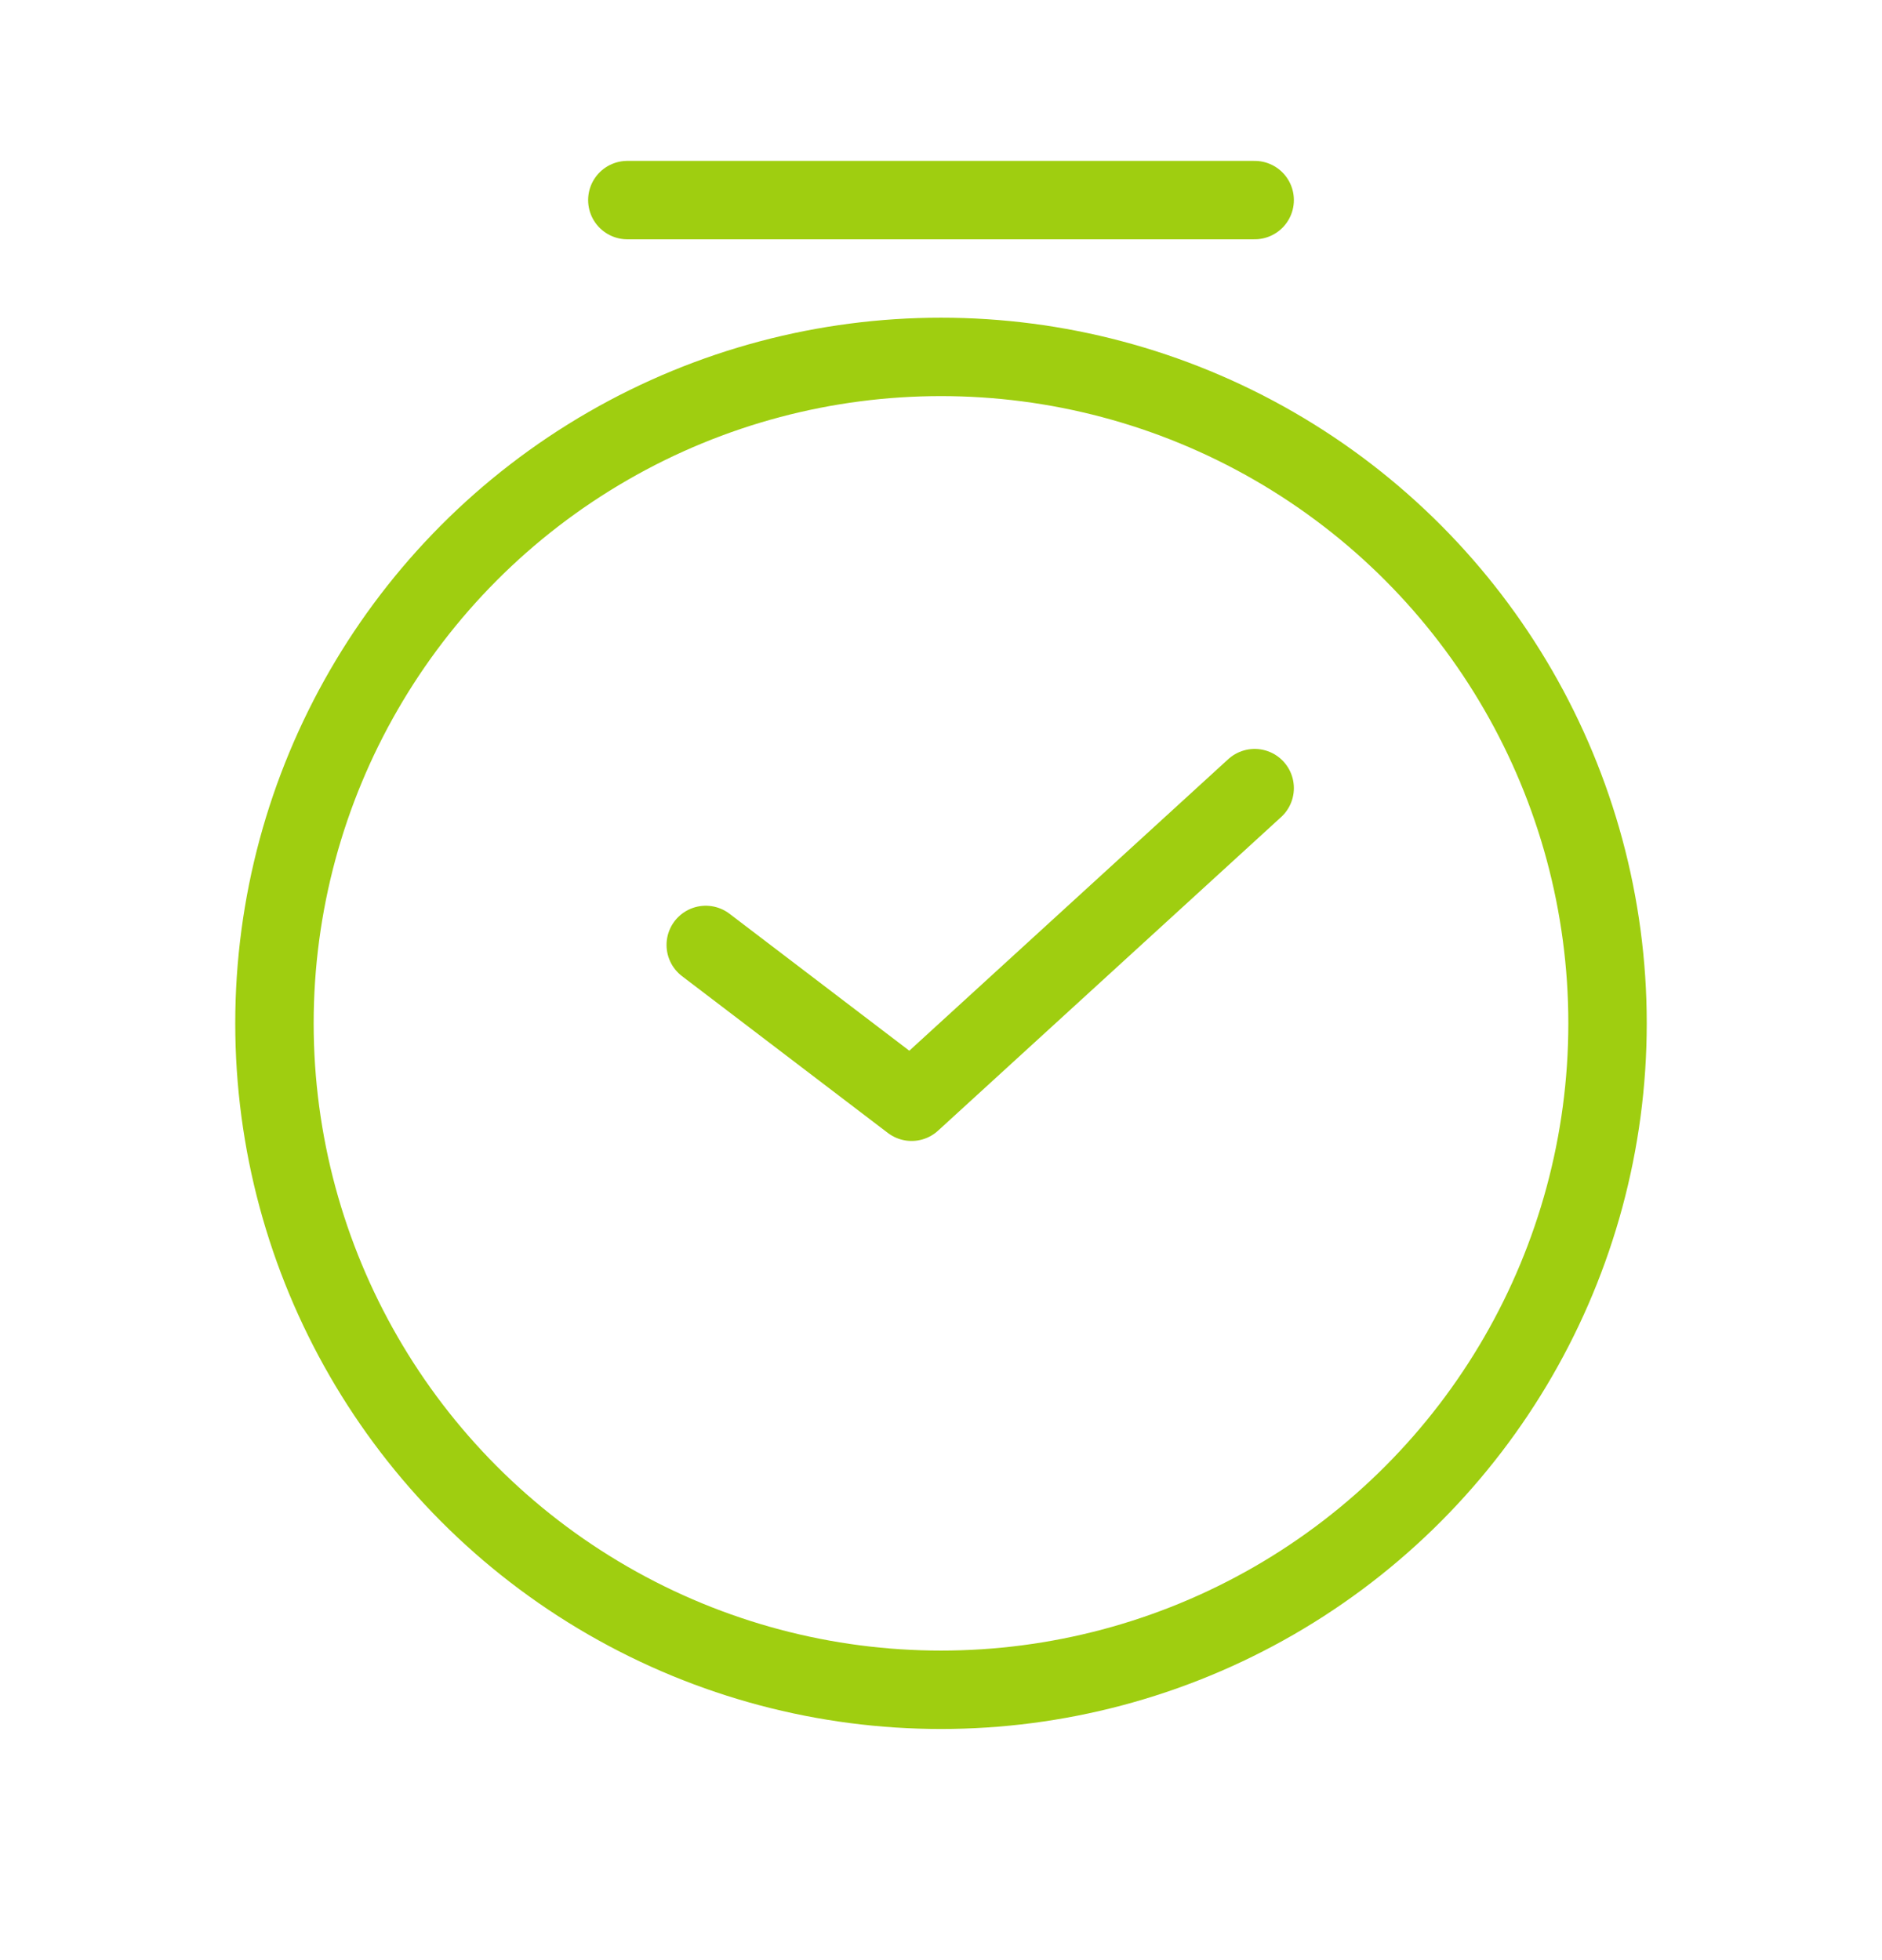<?xml version="1.0" encoding="UTF-8"?> <svg xmlns="http://www.w3.org/2000/svg" width="24" height="25" viewBox="0 0 24 25" fill="none"><circle cx="12" cy="13.052" r="8.5" stroke="#9FCE10"></circle><path d="M8 2.552H16" stroke="#9FCE10" stroke-linecap="round"></path><path d="M9 12.052L11.625 14.052L16 10.052" stroke="#9FCE10" stroke-linecap="round" stroke-linejoin="round"></path></svg> 